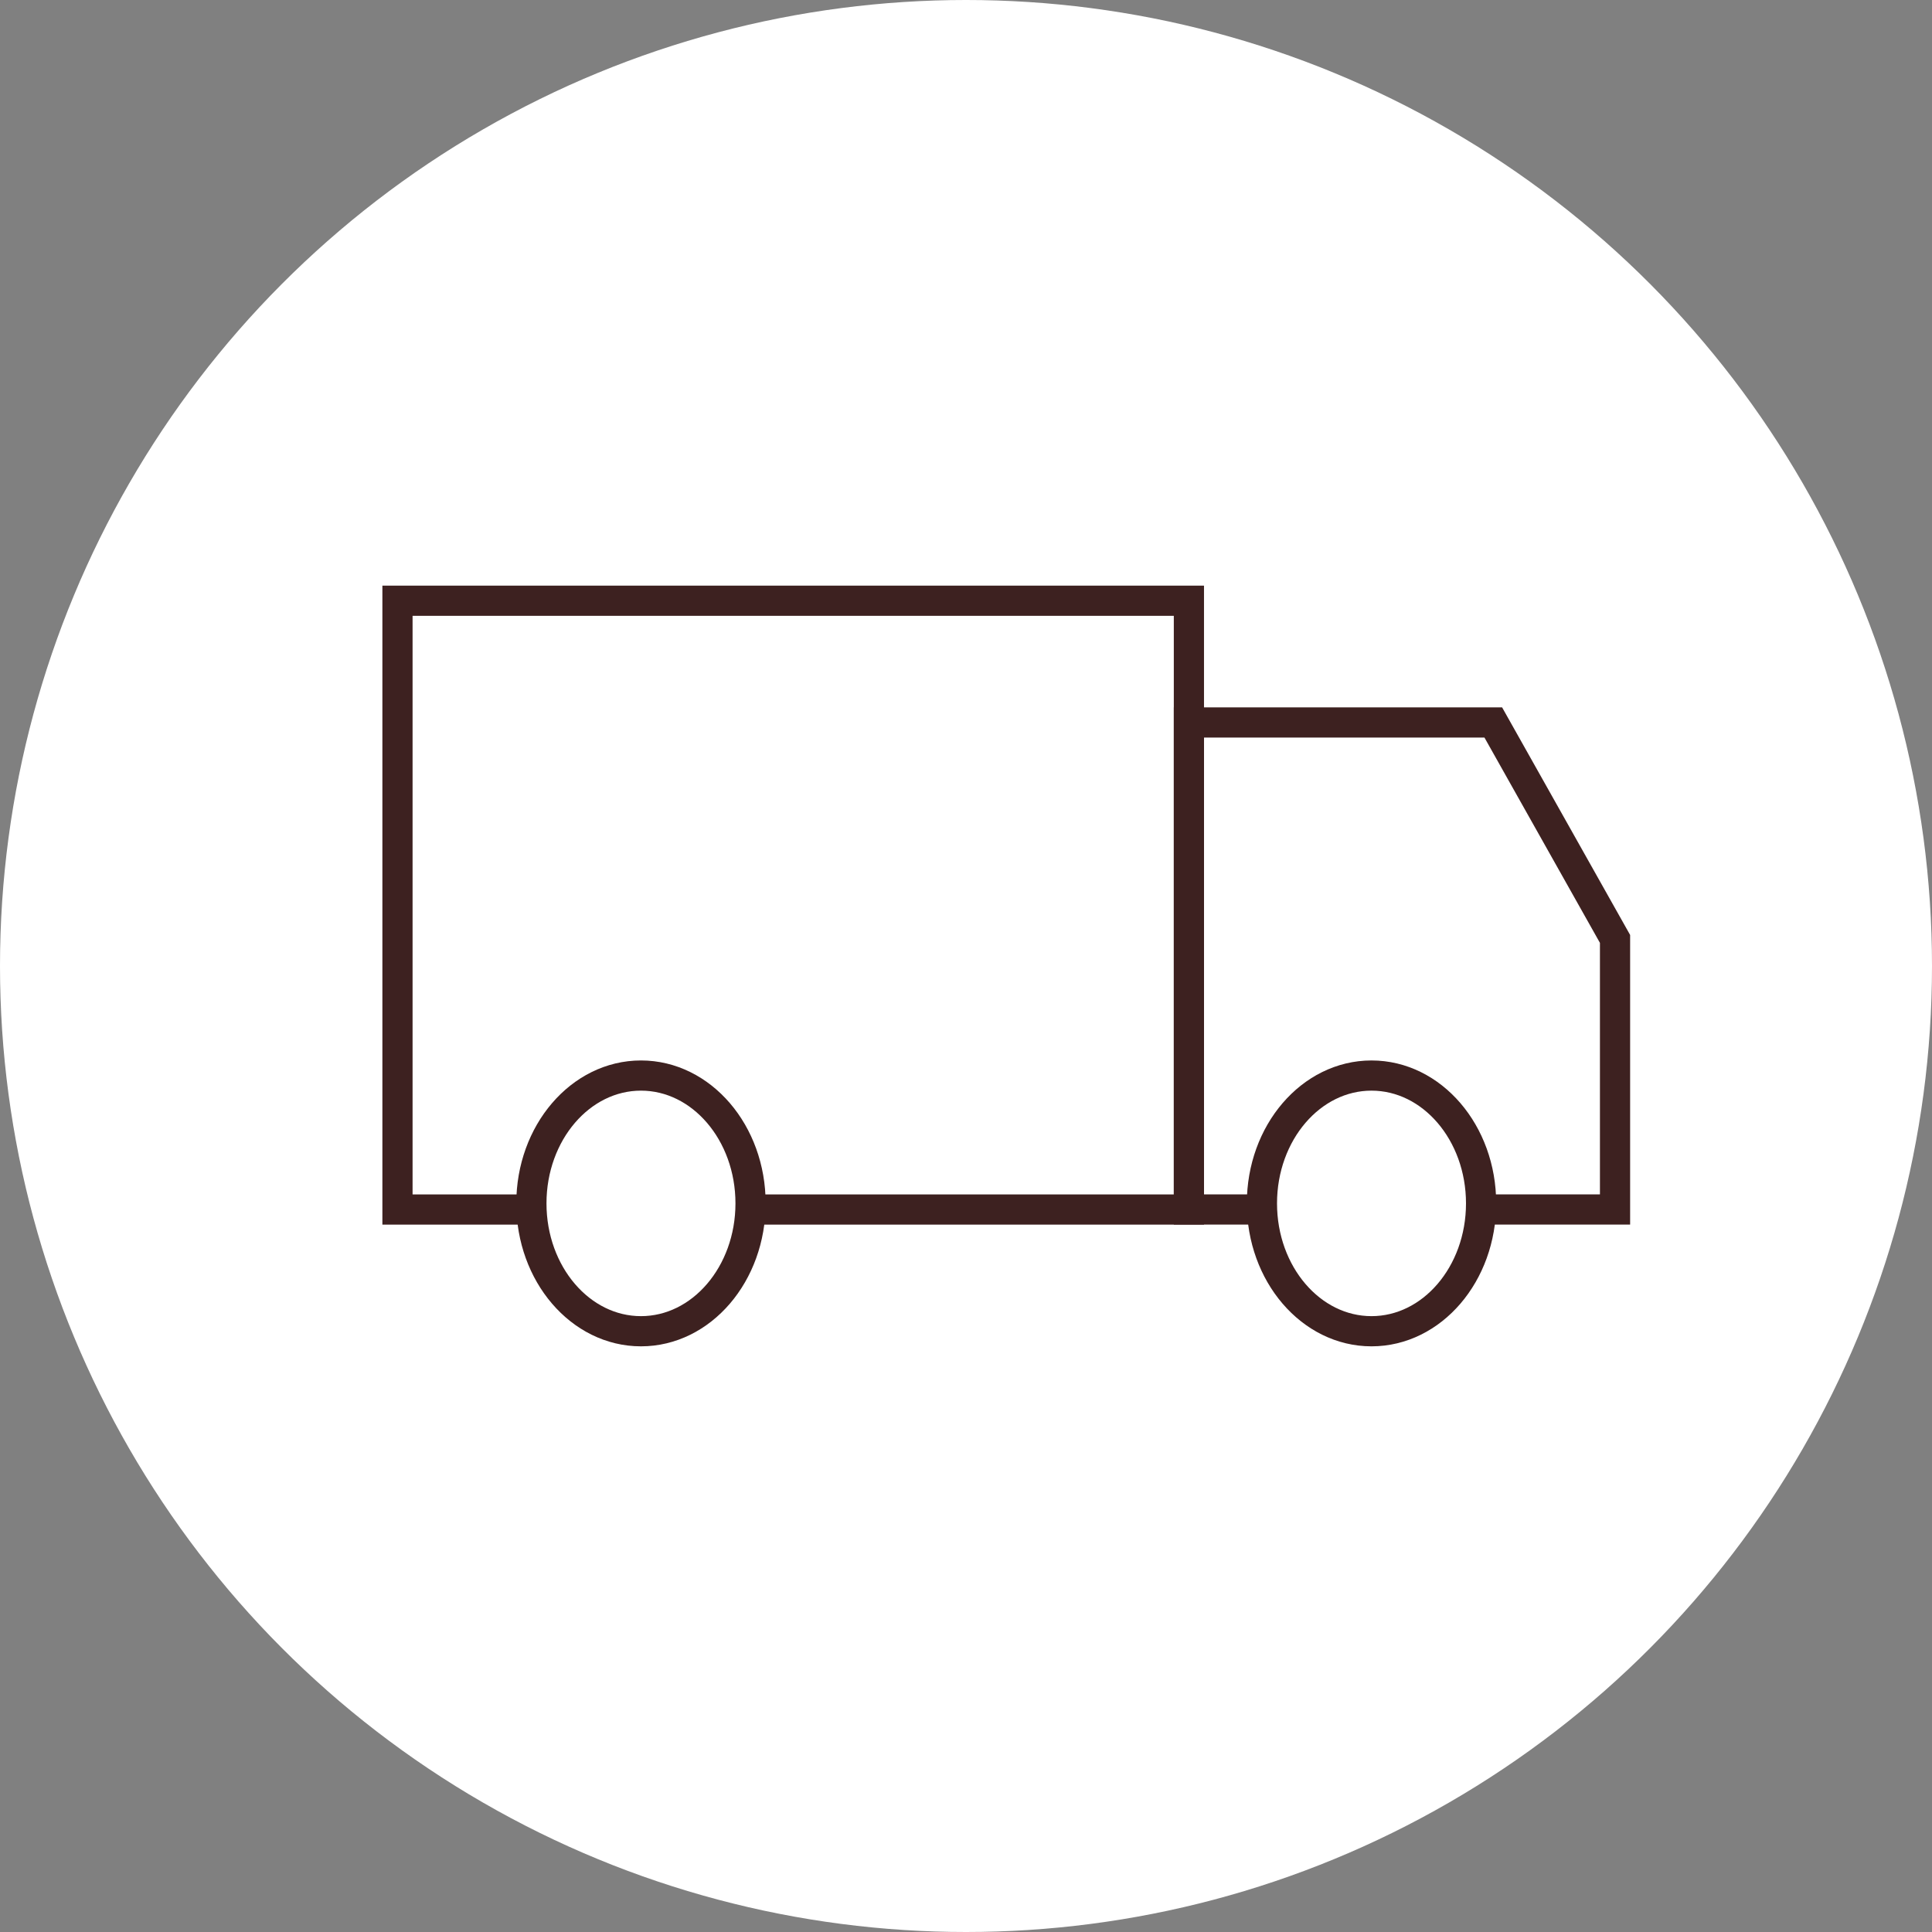 <svg xmlns="http://www.w3.org/2000/svg" width="64" height="64" viewBox="0 0 64 64">
  <rect x="0" y="0" width="64" height="64" fill="#808080" stroke="none"/>
  <g id="グループ_5820" data-name="グループ 5820" transform="translate(-4569 18287)">
    <circle id="楕円形_357" data-name="楕円形 357" cx="32" cy="32" r="32" transform="translate(4569 -18287)" fill="#fff"/>
    <g id="transport" transform="translate(4580.167 -18274.1)">
      <path id="パス_7541" data-name="パス 7541" d="M6.033,27.167H2V7H28.217V27.167H14.1" transform="translate(0 0)" fill="none" stroke="#3d2120" stroke-linecap="square" stroke-width="1"/>
      <path id="パス_7542" data-name="パス 7542" d="M25.083,25.133h4.033V16.17L25.083,9H15V25.133h2.017" transform="translate(13.217 2.033)" fill="none" stroke="#3d2120" stroke-linecap="square" stroke-width="1"/>
      <ellipse id="楕円形_351" data-name="楕円形 351" cx="3.63" cy="4.235" rx="3.63" ry="4.235" transform="translate(6.436 22.729)" fill="none" stroke="#3d2120" stroke-linecap="square" stroke-width="1"/>
      <ellipse id="楕円形_352" data-name="楕円形 352" cx="3.63" cy="4.235" rx="3.63" ry="4.235" transform="translate(30.636 22.729)" fill="none" stroke="#3d2120" stroke-linecap="square" stroke-width="1"/>
    </g>
  </g>
</svg>
